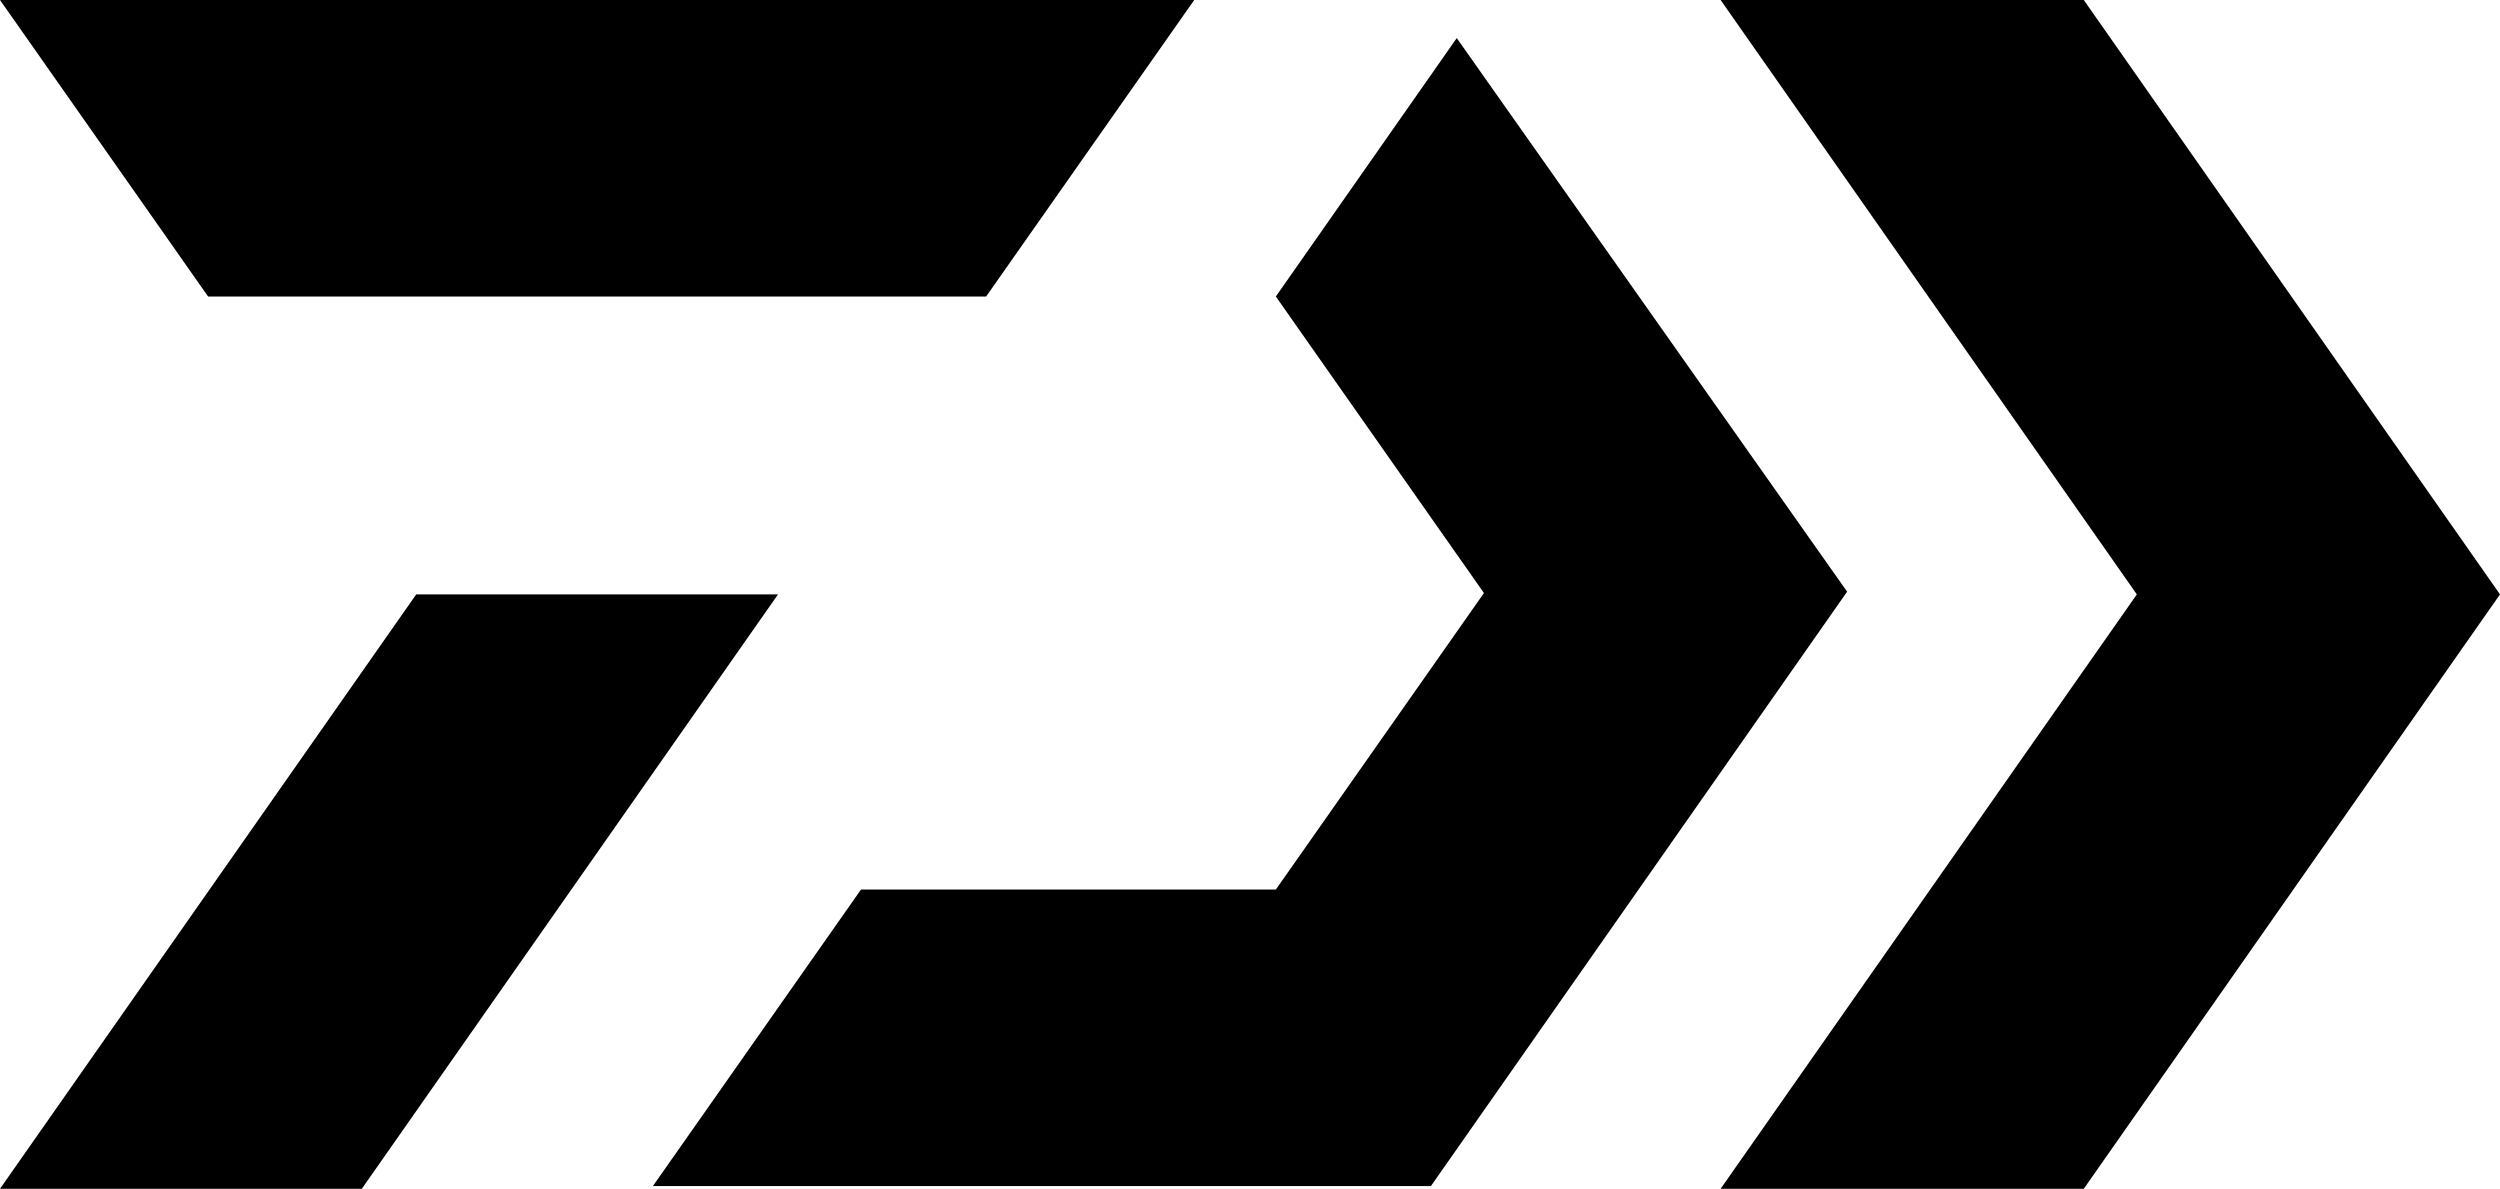 <svg viewBox="0 0 183.8 87.4" xmlns="http://www.w3.org/2000/svg" id="b"><g id="c"><path d="M153.2,0h-26.7l30.6,43.7-30.6,43.7h26.7l30.6-43.7L153.2,0ZM107.1,2.8l-13.3,19,15.3,21.8-15.3,21.8h-30.5l-15.3,21.8h57.2l30.6-43.7L107.1,2.8ZM30.6,43.7L0,87.4h26.6l30.6-43.7h-26.6ZM72.5,21.8L87.8,0H0l15.3,21.8h57.2Z"></path></g></svg>